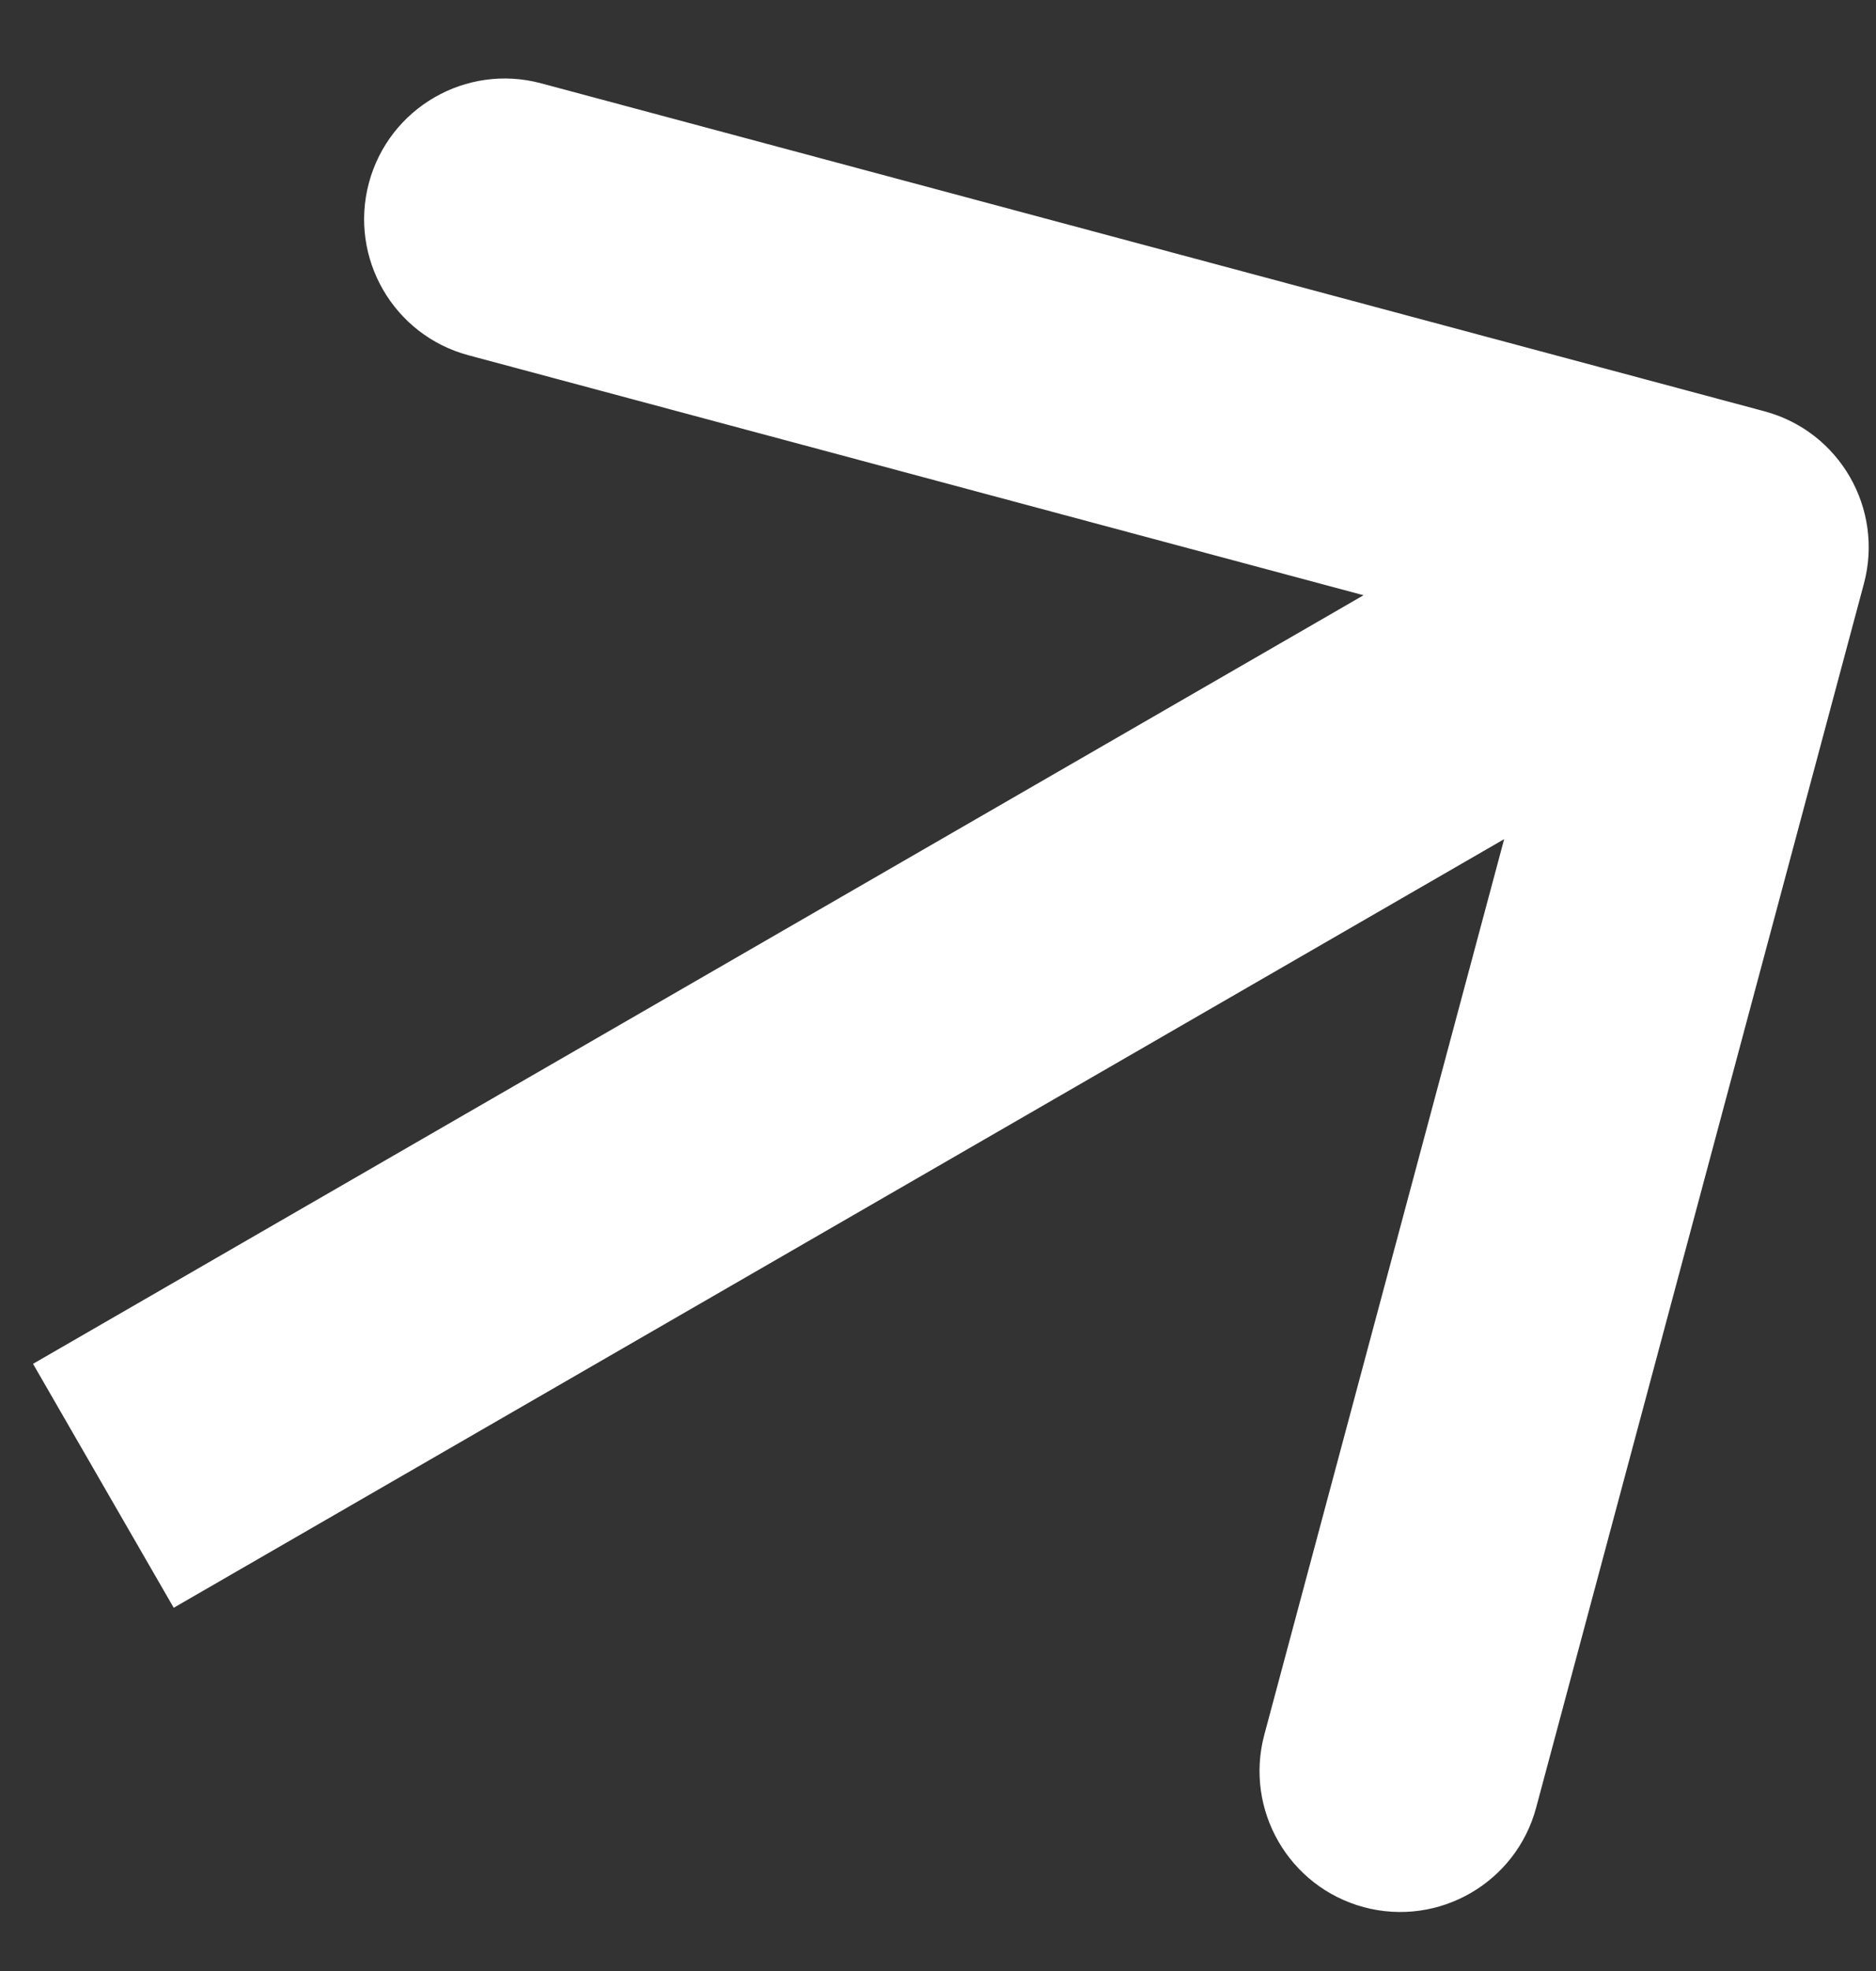 <?xml version="1.0" encoding="UTF-8"?> <svg xmlns="http://www.w3.org/2000/svg" width="20" height="21" viewBox="0 0 20 21" fill="none"><rect x="0" y="0" width="20" height="21" fill="#333333" stroke="none"/><path d="M19.871 6.219C20.085 5.419 19.611 4.596 18.81 4.382L5.77 0.888C4.97 0.673 4.148 1.148 3.933 1.948C3.719 2.748 4.194 3.571 4.994 3.785L16.585 6.891L13.479 18.482C13.265 19.282 13.74 20.105 14.54 20.32C15.34 20.534 16.163 20.059 16.377 19.259L19.871 6.219ZM1.852 17.13L19.172 7.13L17.672 4.532L0.352 14.531L1.852 17.13Z" fill="white"></path></svg> 